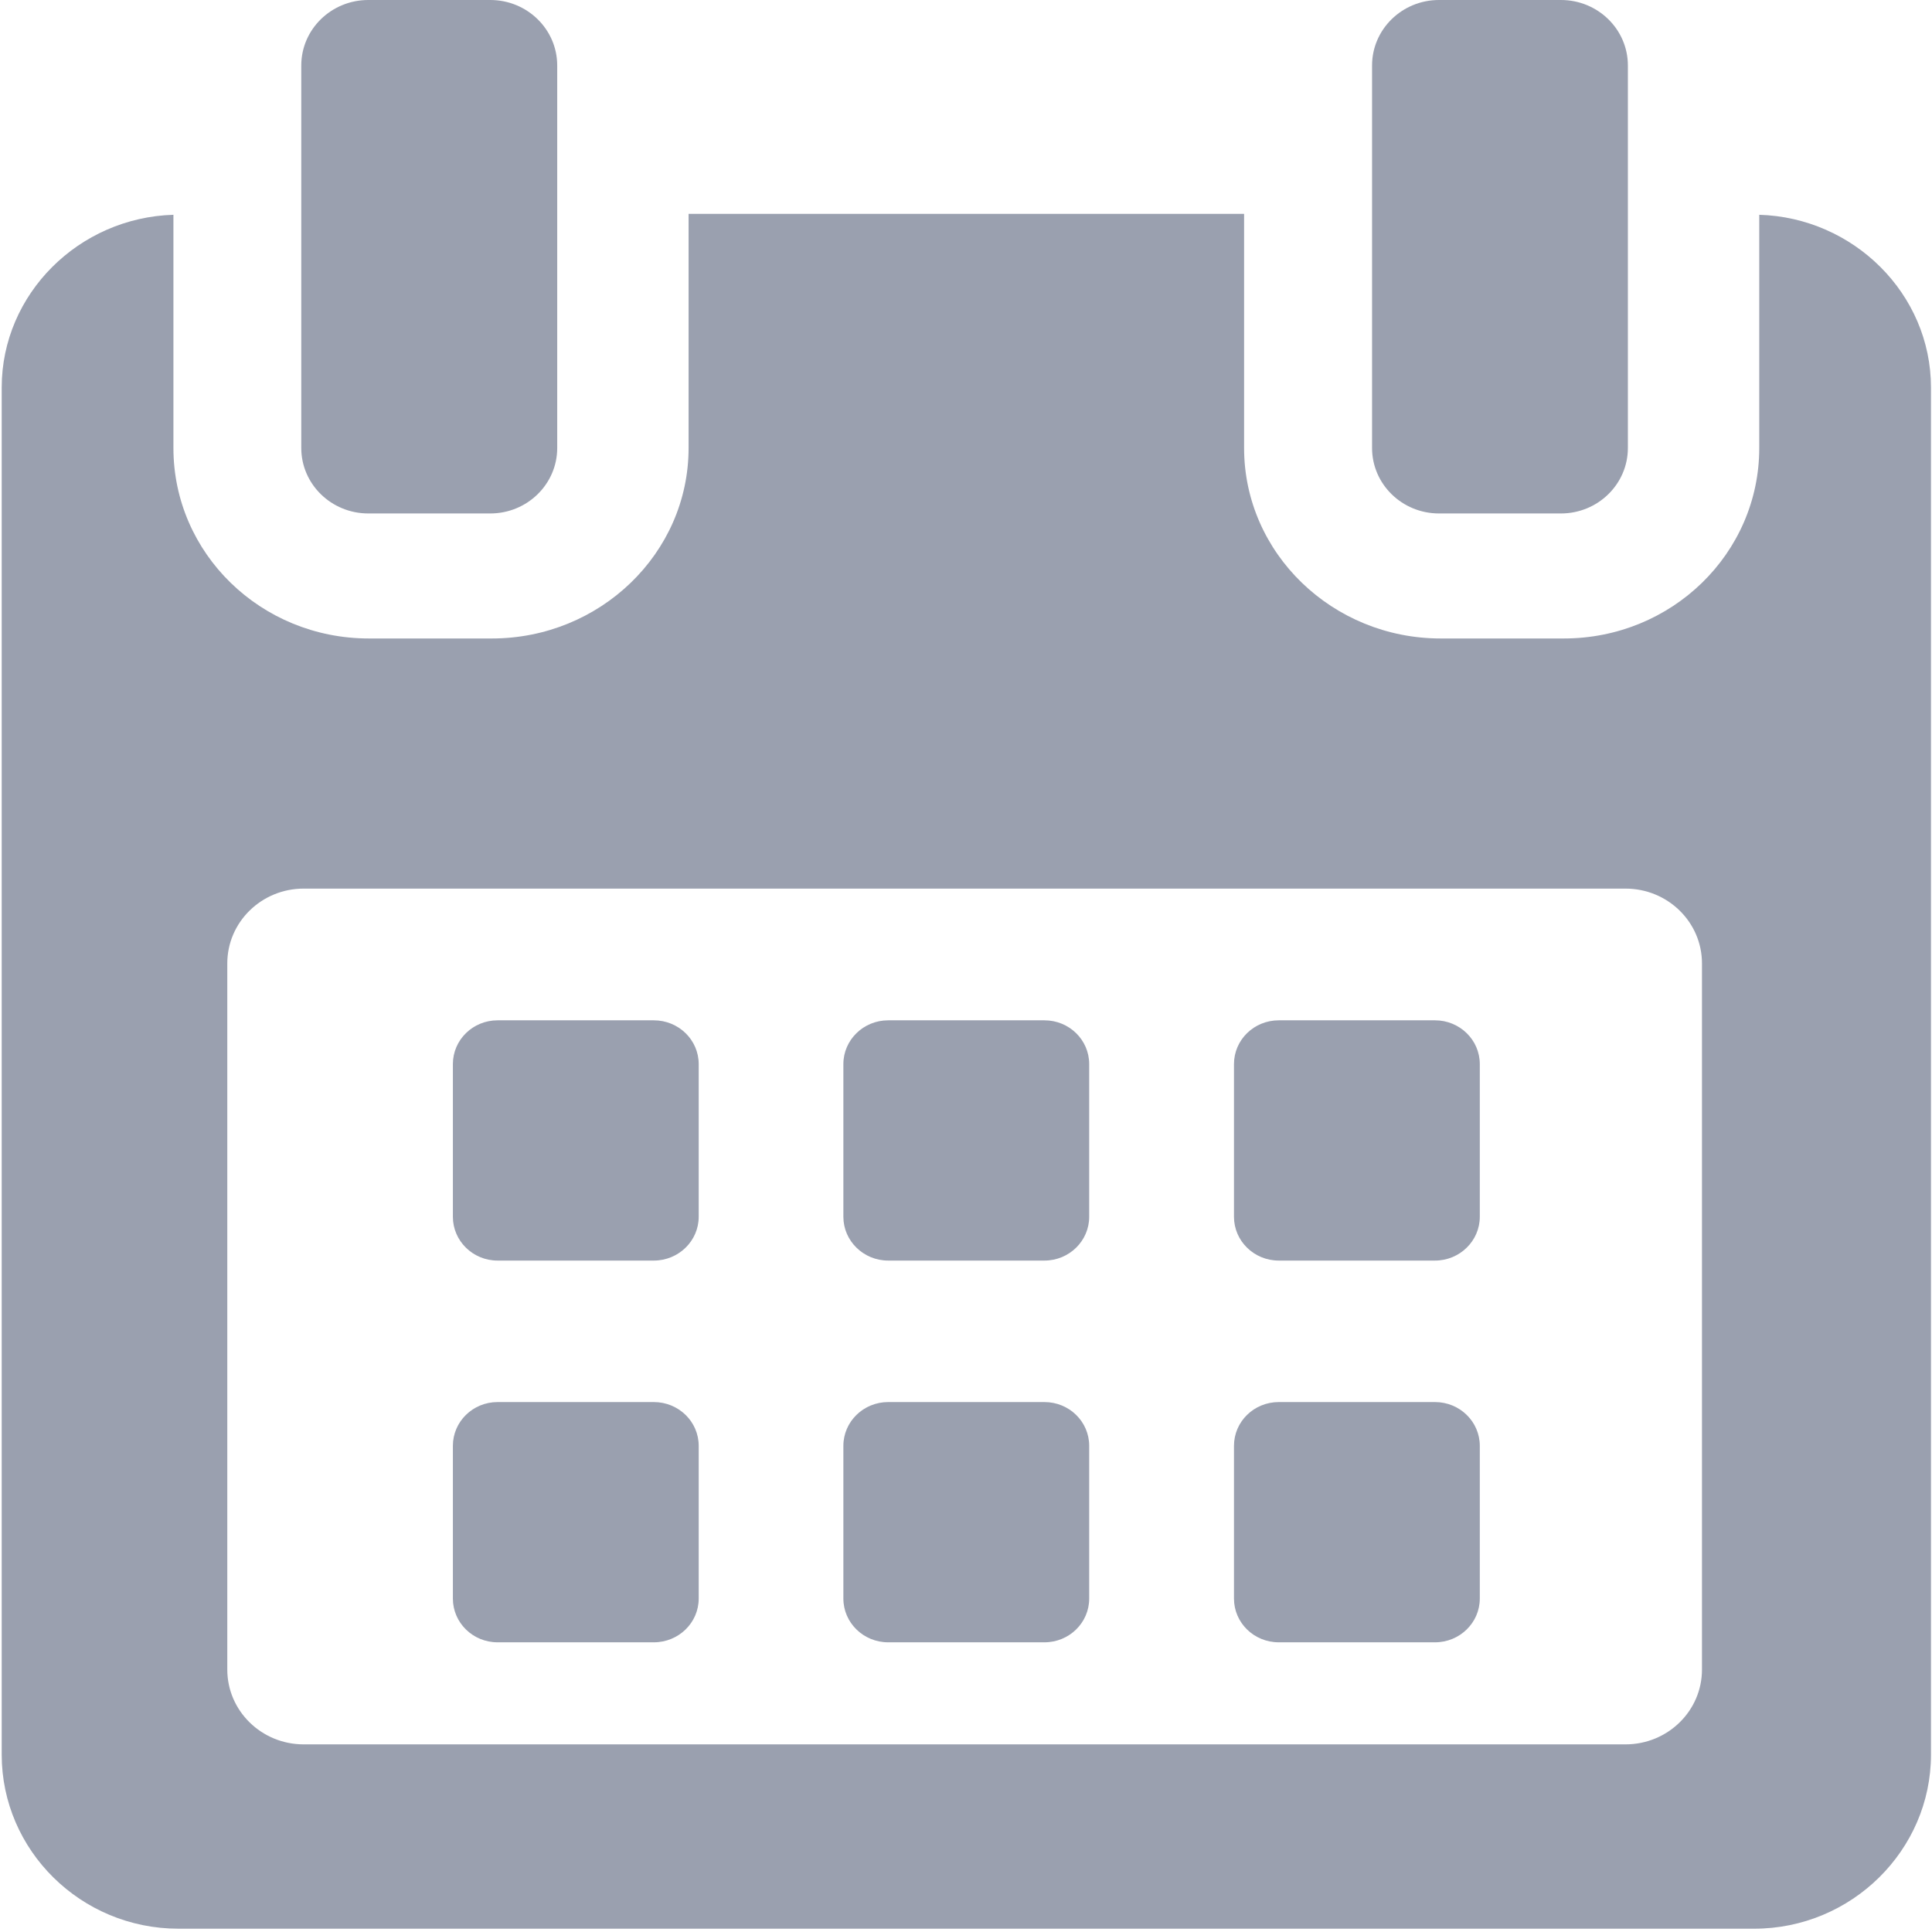 <?xml version="1.0" encoding="UTF-8"?>
<svg width="17px" height="17px" viewBox="0 0 17 17" version="1.1" xmlns="http://www.w3.org/2000/svg" xmlns:xlink="http://www.w3.org/1999/xlink">
    <!-- Generator: Sketch 50.2 (55047) - http://www.bohemiancoding.com/sketch -->
    <title>calendar</title>
    <desc>Created with Sketch.</desc>
    <defs></defs>
    <g id="Page-1" stroke="none" stroke-width="1" fill="none" fill-rule="evenodd">
        <g id="Forma-4.5" transform="translate(-1147, -845)" fill="#9AA0AF" fill-rule="nonzero">
            <g id="calendar" transform="translate(1147, 845)">
                <path d="M6.148,9.363 C6.148,9.15 5.971,8.978 5.753,8.978 L4.378,8.978 C4.161,8.978 3.985,9.15 3.985,9.363 L3.985,10.707 C3.985,10.919 4.161,11.092 4.378,11.092 L5.753,11.092 C5.971,11.092 6.148,10.919 6.148,10.707 L6.148,9.363 Z" id="Shape"></path>
                <path d="M9.584,9.363 C9.584,9.15 9.408,8.978 9.19,8.978 L7.815,8.978 C7.598,8.978 7.421,9.15 7.421,9.363 L7.421,10.707 C7.421,10.919 7.598,11.092 7.815,11.092 L9.19,11.092 C9.408,11.092 9.584,10.919 9.584,10.707 L9.584,9.363 Z" id="Shape"></path>
                <path d="M13.021,9.363 C13.021,9.15 12.844,8.978 12.627,8.978 L11.252,8.978 C11.034,8.978 10.858,9.15 10.858,9.363 L10.858,10.707 C10.858,10.919 11.034,11.092 11.252,11.092 L12.627,11.092 C12.844,11.092 13.021,10.919 13.021,10.707 L13.021,9.363 Z" id="Shape"></path>
                <path d="M6.148,12.722 C6.148,12.509 5.971,12.337 5.753,12.337 L4.378,12.337 C4.161,12.337 3.985,12.509 3.985,12.722 L3.985,14.066 C3.985,14.279 4.161,14.451 4.378,14.451 L5.753,14.451 C5.971,14.451 6.148,14.279 6.148,14.066 L6.148,12.722 Z" id="Shape"></path>
                <path d="M9.584,12.722 C9.584,12.509 9.408,12.337 9.19,12.337 L7.815,12.337 C7.598,12.337 7.421,12.509 7.421,12.722 L7.421,14.066 C7.421,14.279 7.598,14.451 7.815,14.451 L9.19,14.451 C9.408,14.451 9.584,14.279 9.584,14.066 L9.584,12.722 Z" id="Shape"></path>
                <path d="M13.021,12.722 C13.021,12.509 12.844,12.337 12.627,12.337 L11.252,12.337 C11.034,12.337 10.858,12.509 10.858,12.722 L10.858,14.066 C10.858,14.279 11.034,14.451 11.252,14.451 L12.627,14.451 C12.844,14.451 13.021,14.279 13.021,14.066 L13.021,12.722 Z" id="Shape"></path>
                <path d="M15.48,1.89 L15.48,3.942 C15.48,4.87 14.71,5.618 13.761,5.618 L12.676,5.618 C11.727,5.618 10.947,4.87 10.947,3.942 L10.947,1.882 L6.059,1.882 L6.059,3.942 C6.059,4.87 5.278,5.618 4.329,5.618 L3.245,5.618 C2.296,5.618 1.526,4.87 1.526,3.942 L1.526,1.89 C0.696,1.914 0.015,2.585 0.015,3.41 L0.015,15.44 C0.015,16.281 0.711,16.971 1.571,16.971 L15.435,16.971 C16.293,16.971 16.991,16.279 16.991,15.44 L16.991,3.41 C16.991,2.585 16.309,1.914 15.48,1.89 Z M14.976,14.691 C14.976,15.054 14.675,15.349 14.303,15.349 L2.672,15.349 C2.301,15.349 2,15.054 2,14.691 L2,8.477 C2,8.114 2.301,7.819 2.672,7.819 L14.303,7.819 C14.675,7.819 14.976,8.114 14.976,8.477 L14.976,14.691 Z" id="Shape"></path>
                <path d="M3.241,4.518 L4.314,4.518 C4.639,4.518 4.903,4.26 4.903,3.942 L4.903,0.576 C4.903,0.258 4.639,0 4.314,0 L3.241,0 C2.915,0 2.651,0.258 2.651,0.576 L2.651,3.942 C2.651,4.26 2.915,4.518 3.241,4.518 Z" id="Shape"></path>
                <path d="M12.662,4.518 L13.735,4.518 C14.06,4.518 14.324,4.26 14.324,3.942 L14.324,0.576 C14.324,0.258 14.06,0 13.735,0 L12.662,0 C12.337,0 12.073,0.258 12.073,0.576 L12.073,3.942 C12.073,4.26 12.337,4.518 12.662,4.518 Z" id="Shape"></path>
            </g>
        </g>
    </g>
</svg>
